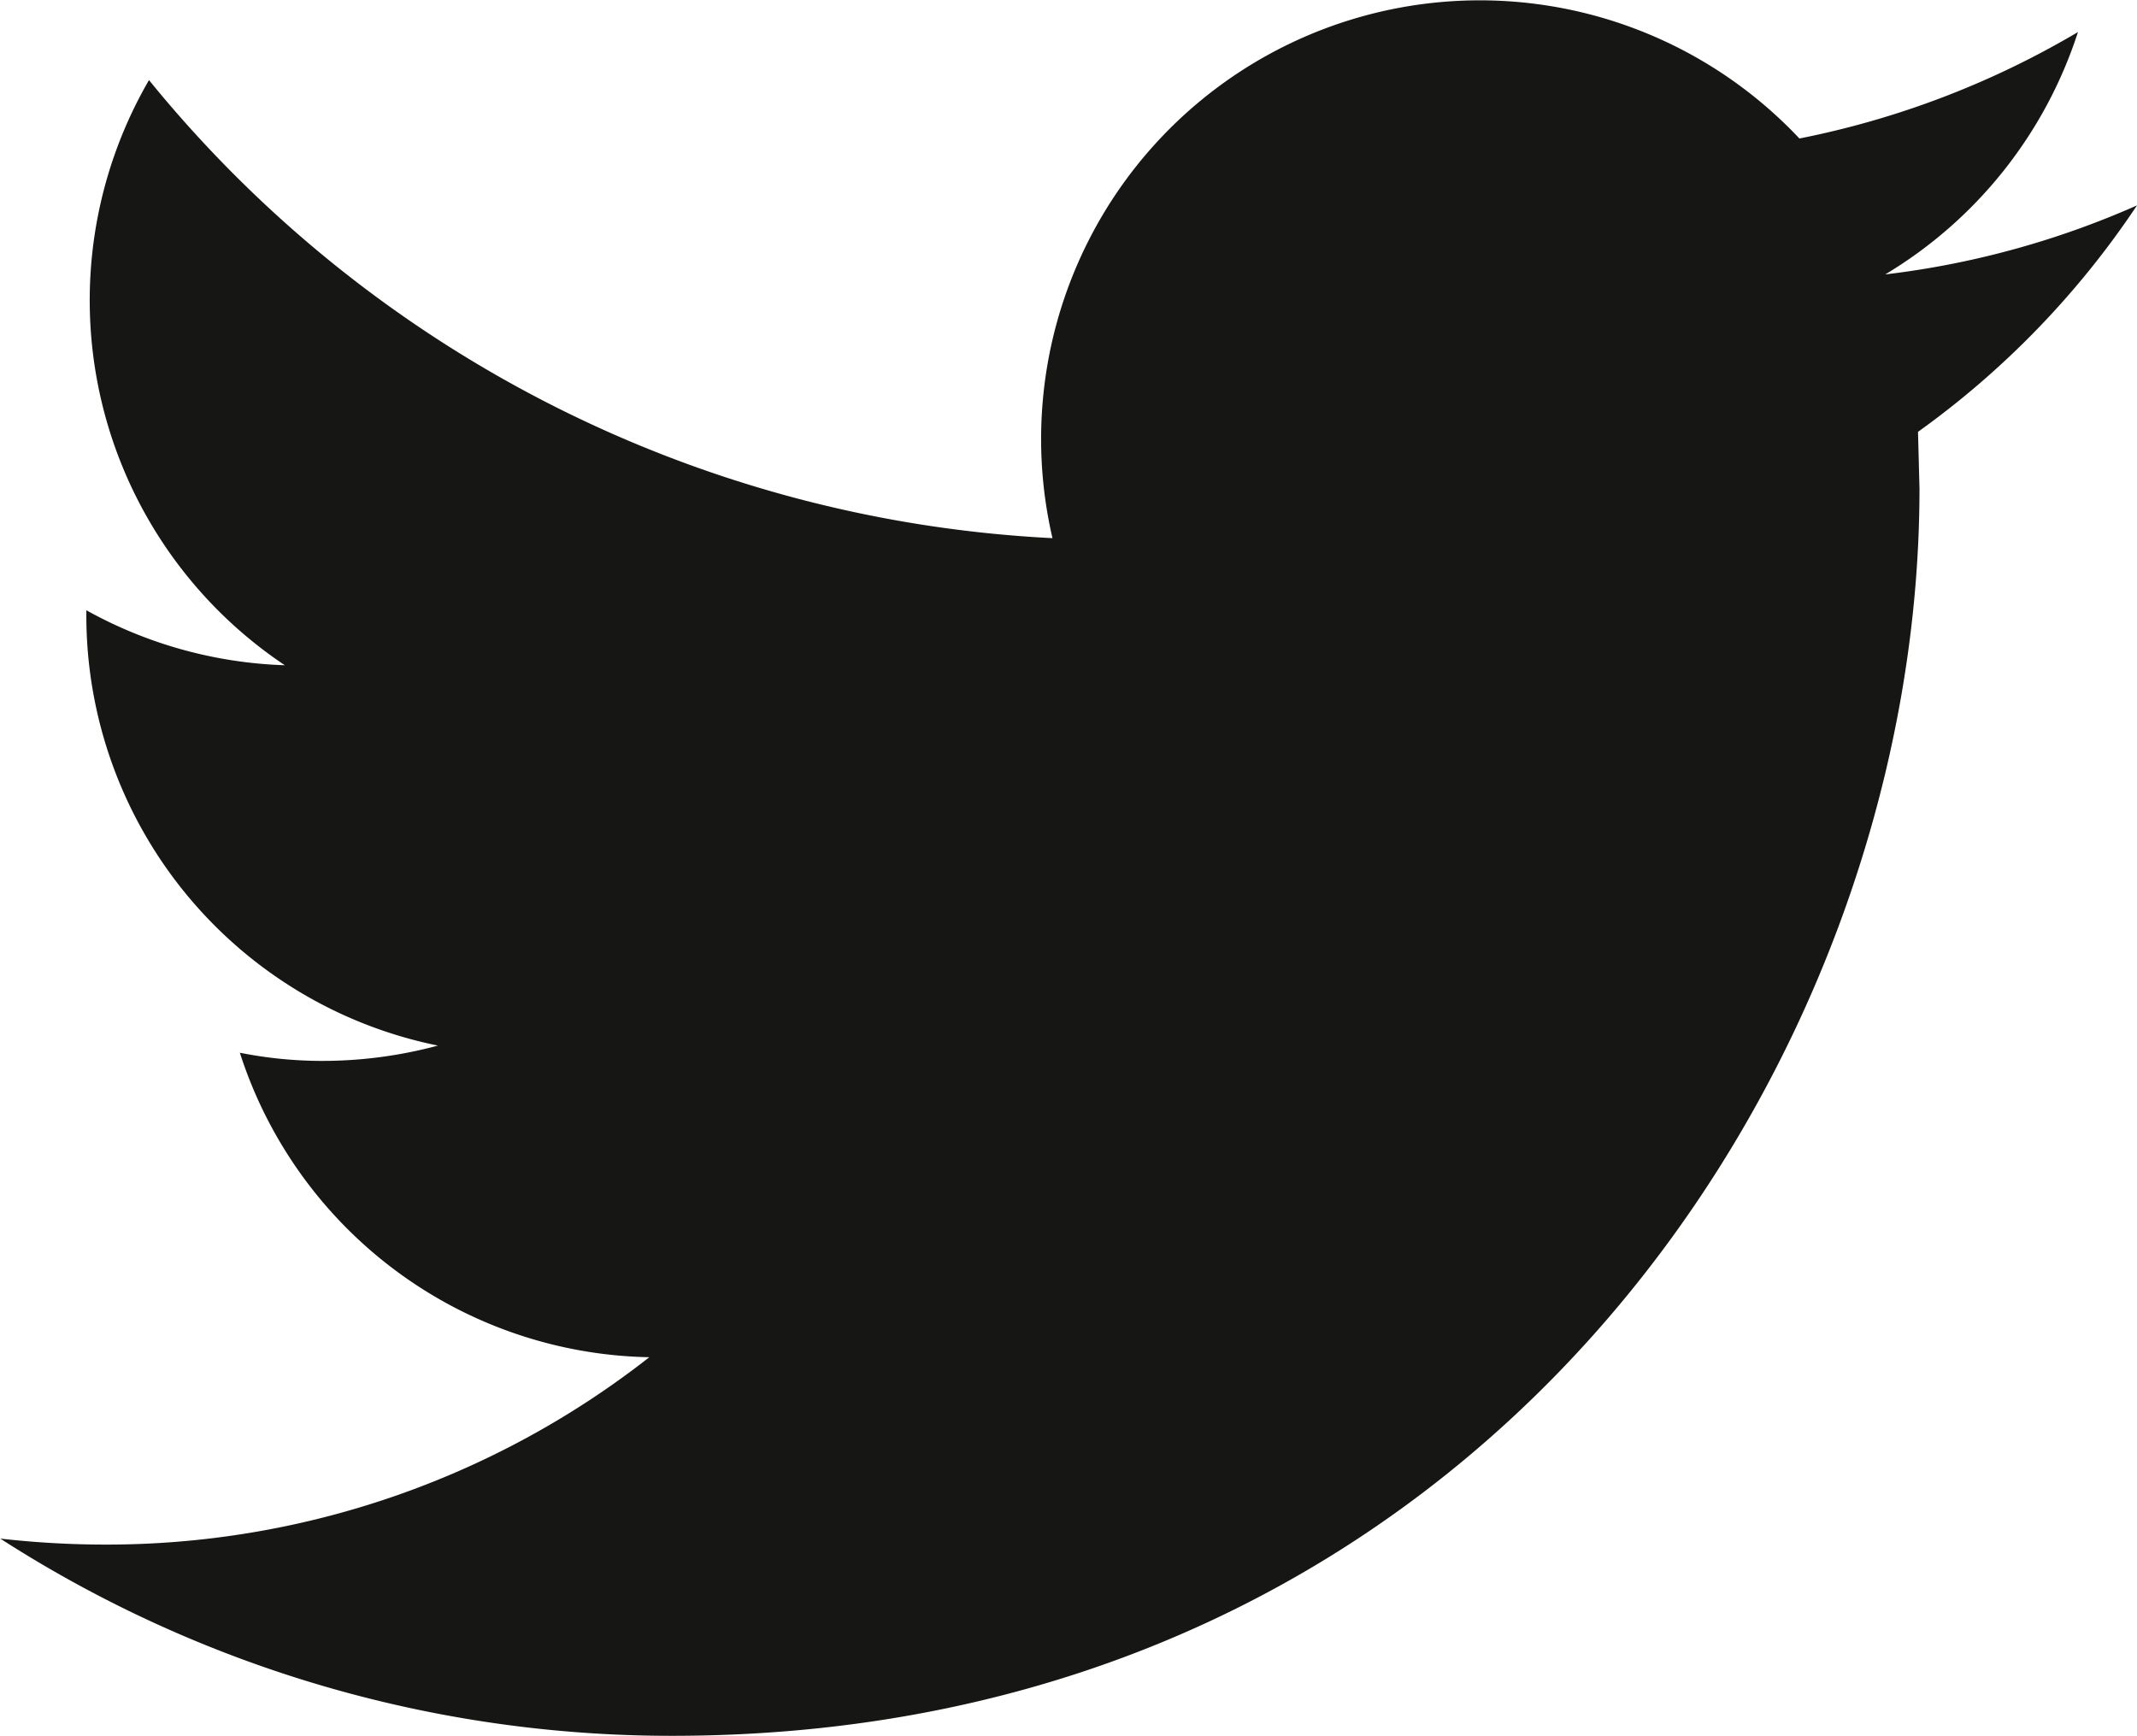 <svg id="twitter" xmlns="http://www.w3.org/2000/svg" width="33.188" height="26.958" viewBox="0 0 33.188 26.958">
  <g id="Grupo_6133" data-name="Grupo 6133" transform="translate(0 0)">
    <path id="Trazado_6153" data-name="Trazado 6153" d="M653.764,465.683a13.611,13.611,0,0,1-3.91,1.072,6.839,6.839,0,0,0,2.993-3.764,13.732,13.732,0,0,1-4.326,1.653,6.813,6.813,0,0,0-11.6,6.207,19.33,19.33,0,0,1-14.031-7.114A6.815,6.815,0,0,0,625,472.825a6.8,6.8,0,0,1-3.083-.854v.085a6.816,6.816,0,0,0,5.46,6.676,6.905,6.905,0,0,1-1.794.238,6.539,6.539,0,0,1-1.282-.127,6.812,6.812,0,0,0,6.359,4.729,13.657,13.657,0,0,1-8.455,2.91,14.529,14.529,0,0,1-1.625-.093,19.245,19.245,0,0,0,10.436,3.063c12.524,0,19.37-10.374,19.37-19.37l-.023-.882A13.609,13.609,0,0,0,653.764,465.683Z" transform="translate(-620.576 -462.493)" fill="#161615"/>
  </g>
</svg>
